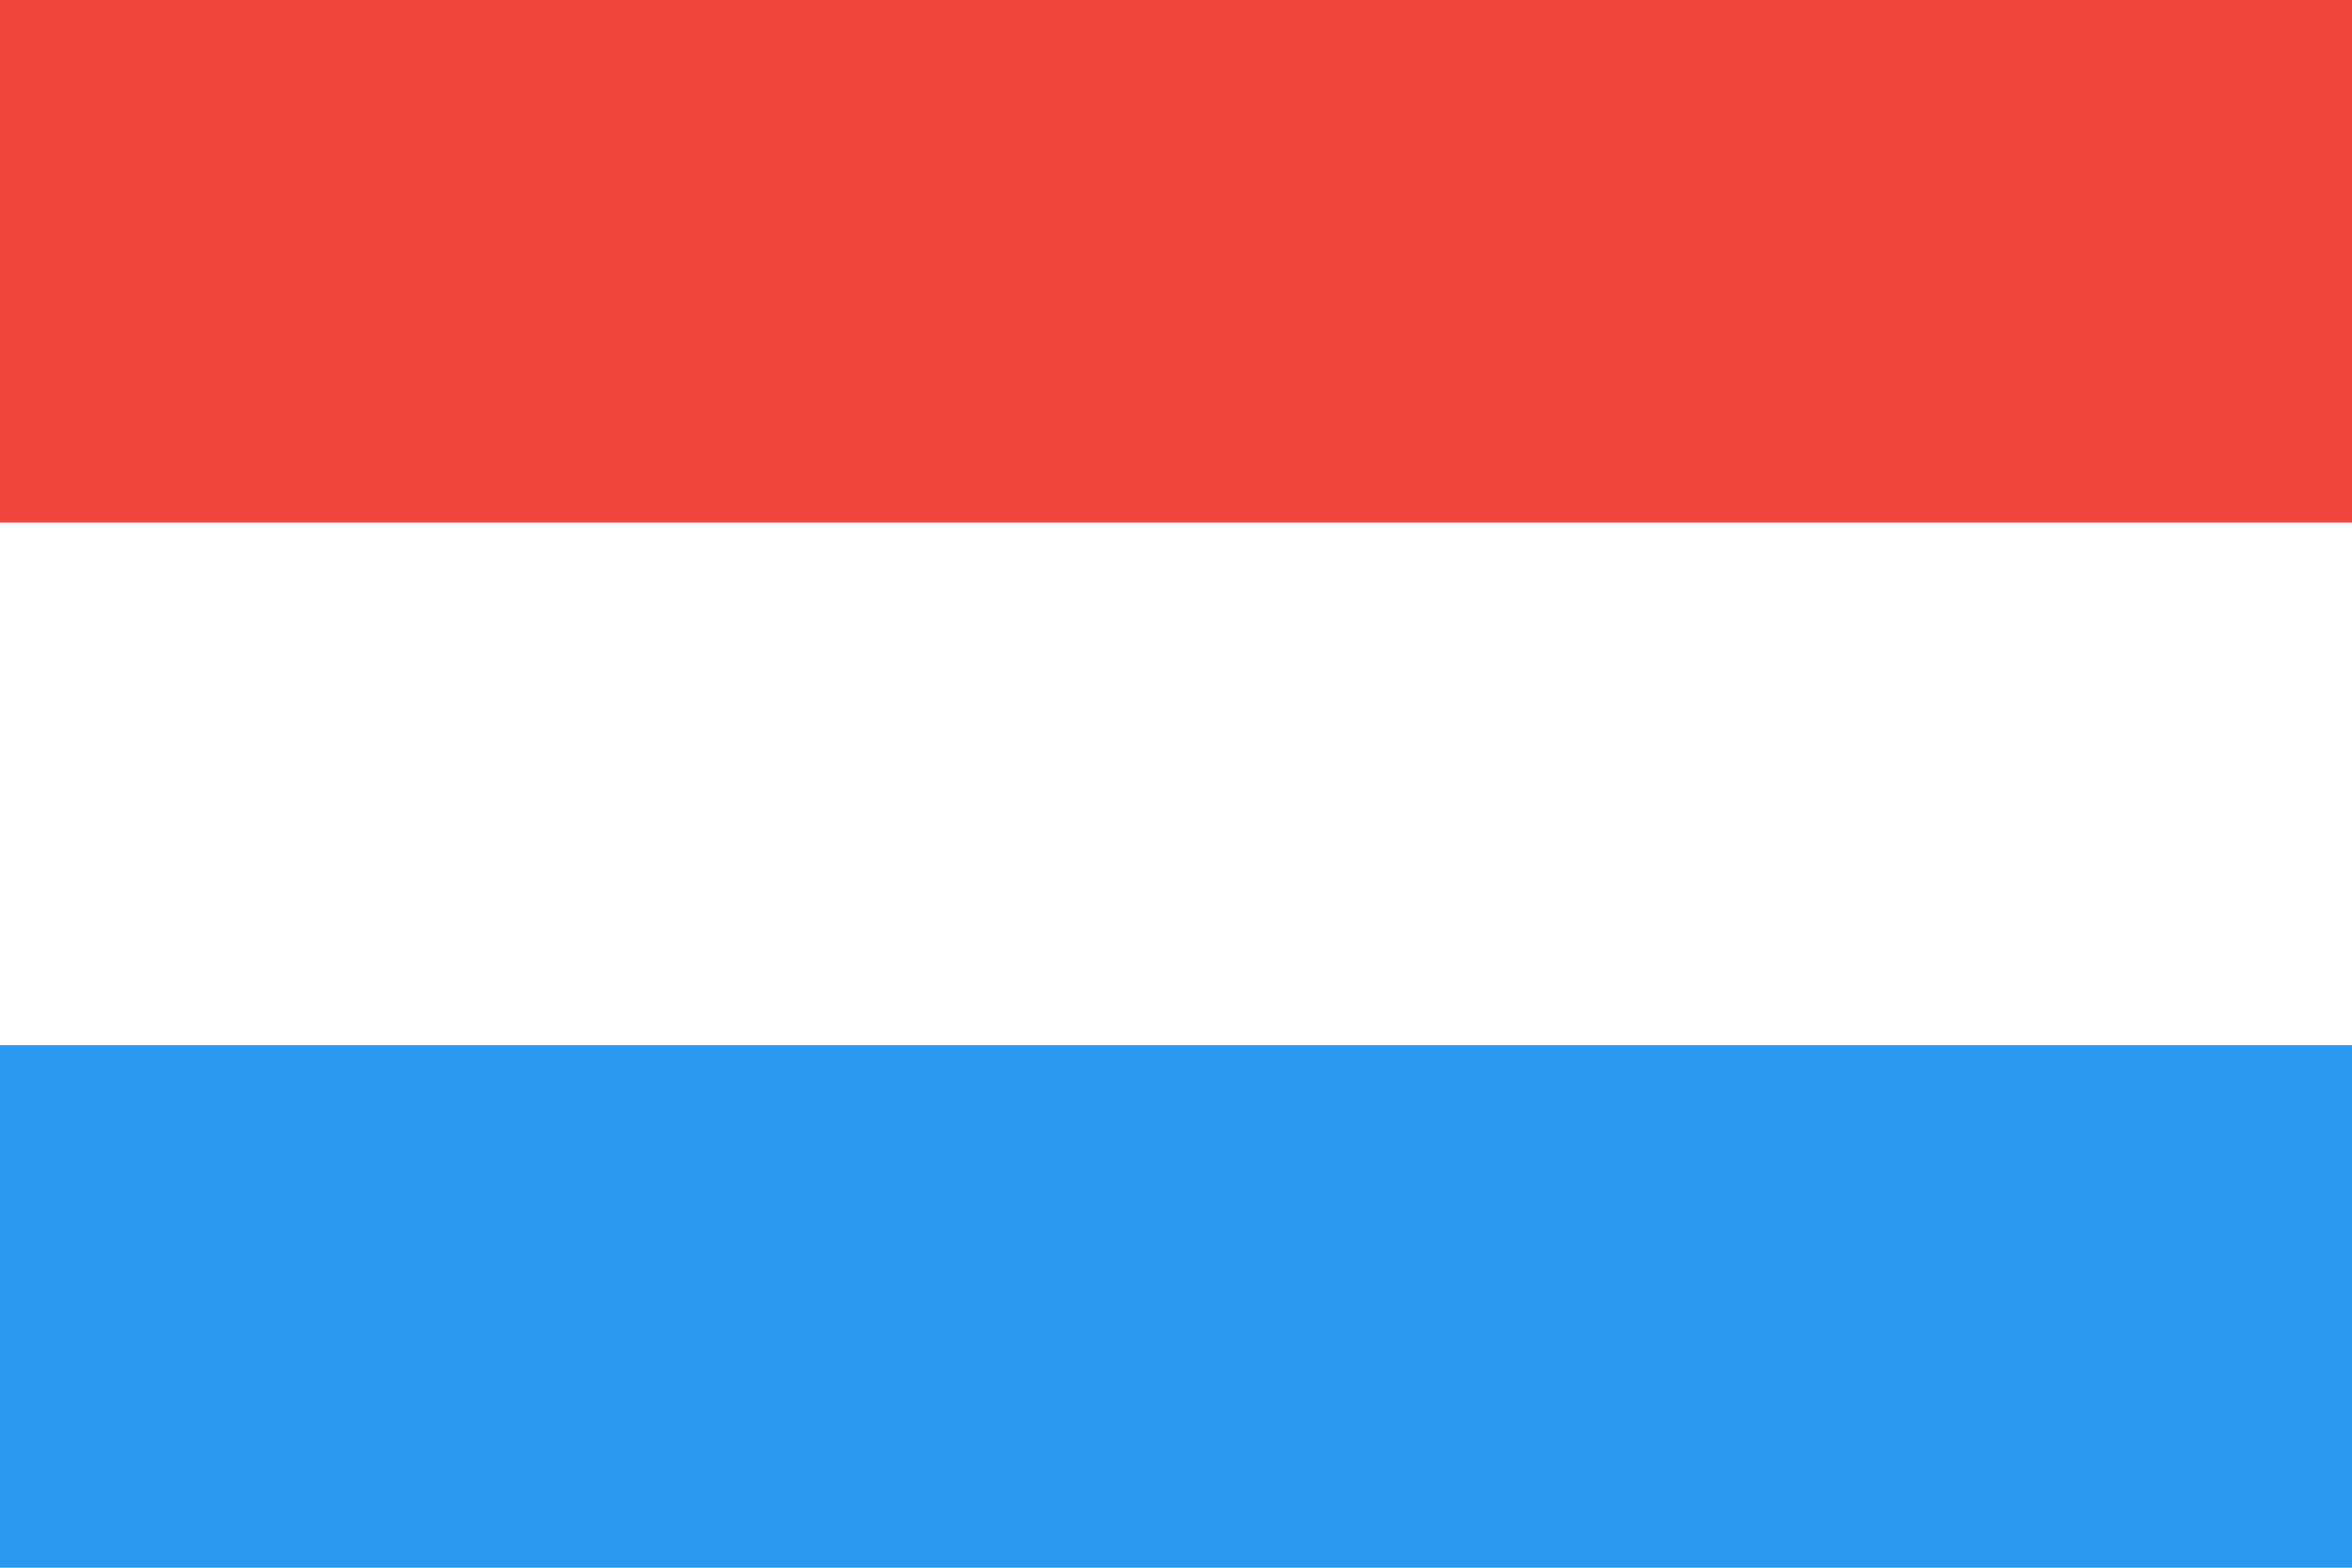 <svg xmlns="http://www.w3.org/2000/svg" xmlns:sketch="http://www.bohemiancoding.com/sketch/ns" height="120" viewBox="0 0 180 120" width="180"><g id="Page-1" fill="none" fill-rule="evenodd"><g id="Material" transform="translate(-180 -540)"><g id="Slice" transform="translate(180 180)"></g><g id="rectangle_netherlands" transform="translate(180 540)"><path id="Rectangle-1" d="m0 0h180v120h-180z" fill="#fff"></path><path id="Rectangle-1" d="m0 0h180v40h-180z" fill="#f1453d"></path><path id="Rectangle-1" d="m0 80h180v40h-180z" fill="#2b98f0"></path></g></g></g></svg>